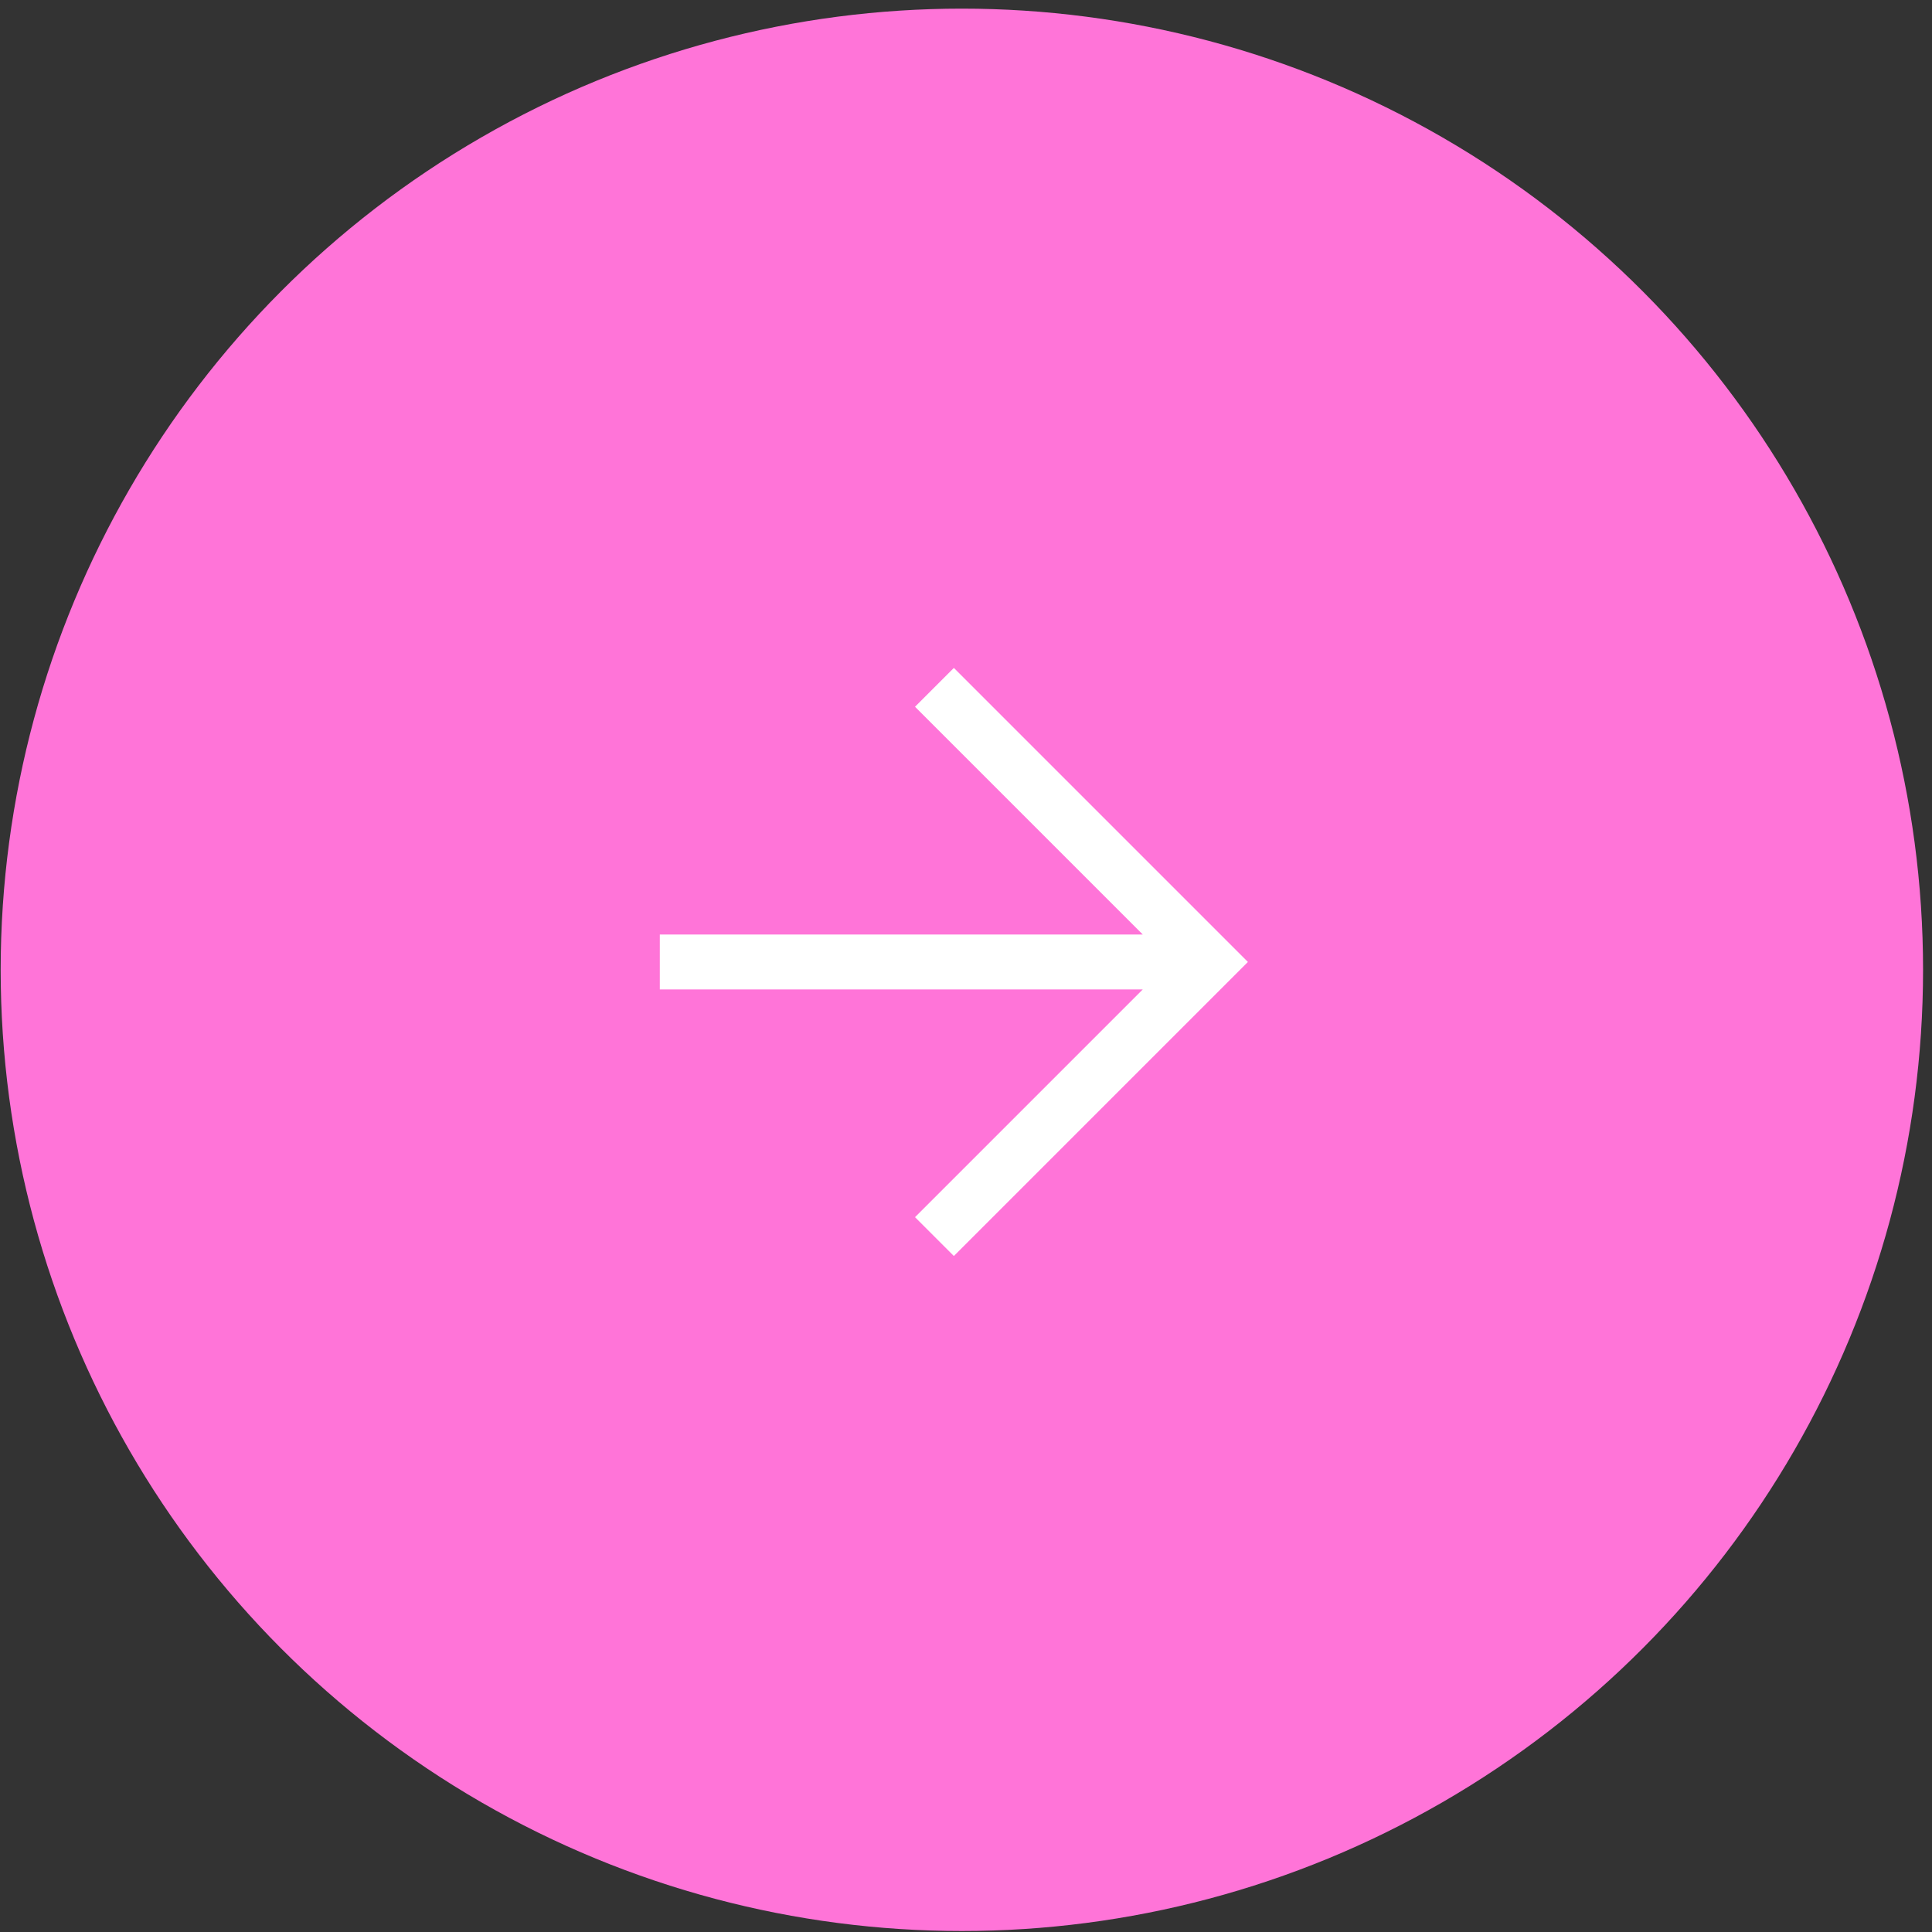 <?xml version="1.0" encoding="UTF-8"?> <svg xmlns="http://www.w3.org/2000/svg" width="201" height="201" viewBox="0 0 201 201" fill="none"><rect x="0" y="0" width="201" height="201" fill="#333333" stroke="none"/><circle cx="100.07" cy="100.898" r="100" fill="#FF74D8"></circle><path d="M68.645 97.223H118.891L95.196 73.529L99.237 69.489L129.828 100.08L99.237 130.672L95.196 126.632L118.891 102.938H68.645V97.223Z" fill="white"></path></svg> 